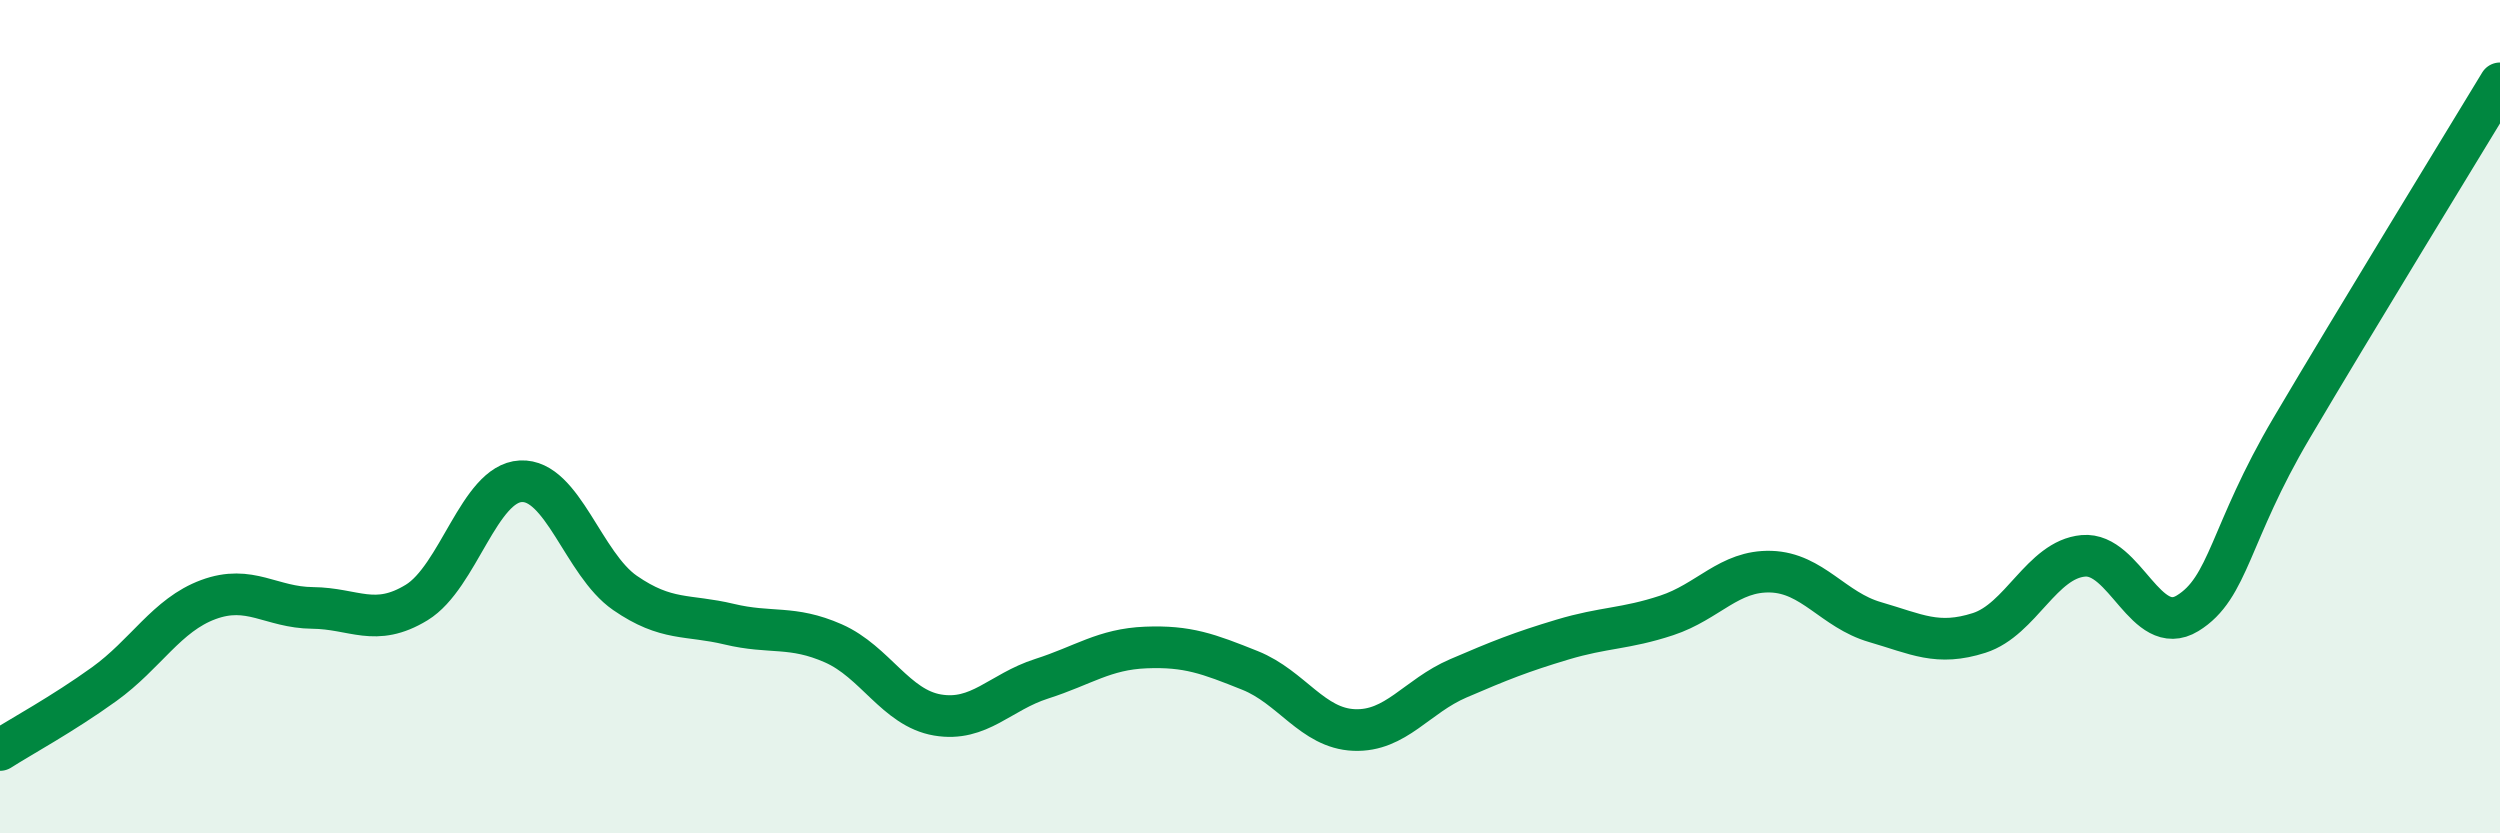 
    <svg width="60" height="20" viewBox="0 0 60 20" xmlns="http://www.w3.org/2000/svg">
      <path
        d="M 0,18 C 0.5,17.68 1.5,17.14 2.5,16.42 C 3.5,15.7 4,14.76 5,14.39 C 6,14.02 6.5,14.58 7.5,14.59 C 8.5,14.6 9,15.07 10,14.46 C 11,13.85 11.5,11.6 12.5,11.55 C 13.5,11.5 14,13.54 15,14.23 C 16,14.92 16.5,14.74 17.5,14.98 C 18.5,15.22 19,15 20,15.44 C 21,15.88 21.5,16.99 22.5,17.16 C 23.5,17.33 24,16.61 25,16.29 C 26,15.97 26.5,15.58 27.5,15.54 C 28.5,15.5 29,15.69 30,16.09 C 31,16.49 31.5,17.48 32.5,17.52 C 33.5,17.56 34,16.71 35,16.28 C 36,15.85 36.5,15.65 37.5,15.35 C 38.5,15.05 39,15.1 40,14.77 C 41,14.44 41.5,13.69 42.5,13.72 C 43.5,13.75 44,14.64 45,14.93 C 46,15.22 46.5,15.51 47.5,15.19 C 48.5,14.87 49,13.43 50,13.34 C 51,13.25 51.5,15.33 52.5,14.72 C 53.5,14.11 53.5,12.81 55,10.27 C 56.5,7.73 59,3.65 60,2L60 20L0 20Z"
        fill="#008740"
        opacity="0.1"
        stroke-linecap="round"
        stroke-linejoin="round"
      />
      <path
        d="M 0,18 C 0.5,17.68 1.5,17.14 2.5,16.42 C 3.5,15.7 4,14.76 5,14.39 C 6,14.02 6.5,14.58 7.5,14.59 C 8.5,14.6 9,15.07 10,14.46 C 11,13.85 11.5,11.6 12.5,11.55 C 13.5,11.5 14,13.54 15,14.23 C 16,14.92 16.5,14.74 17.5,14.98 C 18.5,15.22 19,15 20,15.44 C 21,15.88 21.5,16.99 22.5,17.16 C 23.5,17.33 24,16.61 25,16.29 C 26,15.97 26.5,15.58 27.5,15.54 C 28.5,15.5 29,15.69 30,16.09 C 31,16.49 31.5,17.48 32.5,17.52 C 33.5,17.56 34,16.71 35,16.28 C 36,15.85 36.5,15.65 37.5,15.35 C 38.5,15.05 39,15.1 40,14.77 C 41,14.44 41.5,13.69 42.5,13.72 C 43.5,13.75 44,14.64 45,14.93 C 46,15.22 46.5,15.51 47.5,15.19 C 48.5,14.87 49,13.43 50,13.34 C 51,13.25 51.5,15.33 52.5,14.72 C 53.5,14.11 53.5,12.81 55,10.27 C 56.5,7.73 59,3.65 60,2"
        stroke="#008740"
        stroke-width="1"
        fill="none"
        stroke-linecap="round"
        stroke-linejoin="round"
      />
    </svg>
  